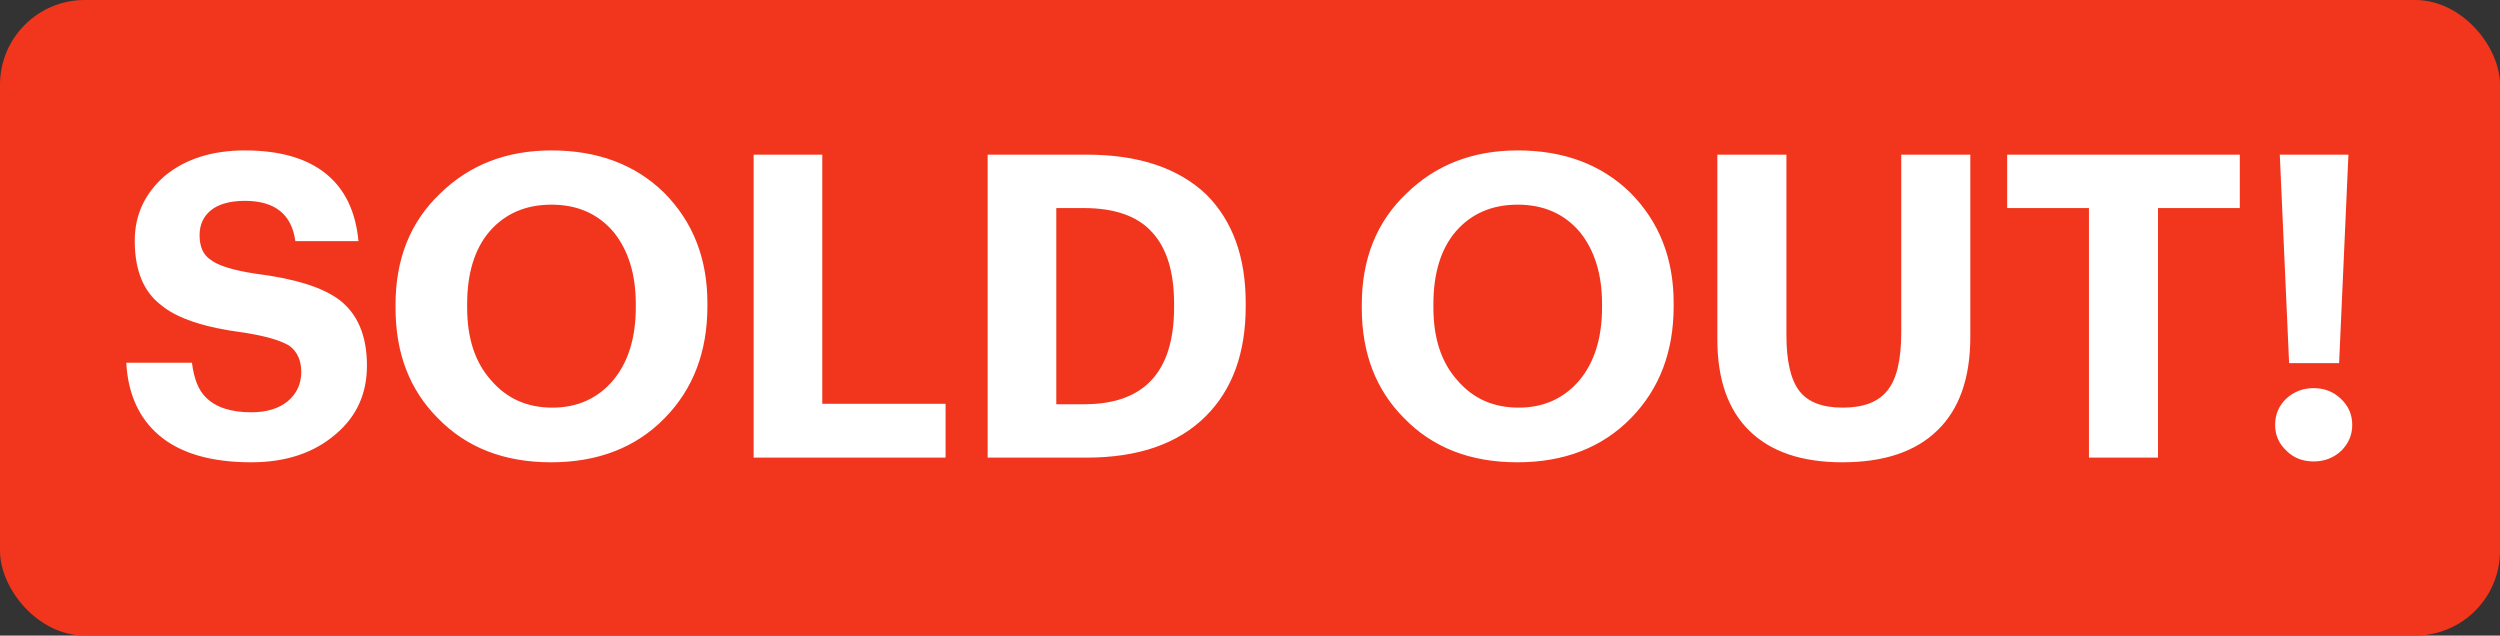 <svg width="295" height="75" viewBox="0 0 295 75" fill="none" xmlns="http://www.w3.org/2000/svg">
<rect x="0" y="0" width="295" height="75" fill="#333333" stroke="none"/>
<rect width="295" height="75" rx="10" fill="#F1361D"/>
<path d="M29.65 54.55C24.883 54.55 21.25 53.483 18.75 51.35C16.383 49.317 15.1 46.467 14.9 42.8H22.65C22.883 44.7 23.433 46.067 24.3 46.9C25.467 48.067 27.25 48.65 29.65 48.65C31.45 48.65 32.883 48.217 33.95 47.35C35.017 46.45 35.55 45.3 35.55 43.9C35.55 42.533 35.083 41.5 34.15 40.8C33.117 40.167 31.333 39.65 28.8 39.25C24.1 38.65 20.817 37.55 18.95 35.95C16.917 34.383 15.9 31.867 15.9 28.4C15.9 25.367 17.083 22.817 19.45 20.75C21.883 18.75 25.033 17.75 28.9 17.75C32.967 17.75 36.133 18.65 38.4 20.45C40.667 22.25 41.967 24.917 42.3 28.45H34.85C34.417 25.283 32.433 23.7 28.9 23.7C27.167 23.7 25.833 24.067 24.9 24.8C24 25.533 23.55 26.517 23.55 27.75C23.55 29.117 23.983 30.083 24.85 30.65C25.75 31.35 27.533 31.9 30.2 32.3C34.733 32.867 38 33.883 40 35.35C42.2 37.017 43.3 39.617 43.3 43.15C43.3 46.45 42.083 49.133 39.65 51.2C37.083 53.433 33.75 54.55 29.65 54.55ZM57.973 44.9C59.806 47.033 62.206 48.1 65.173 48.1C68.14 48.1 70.54 47.017 72.373 44.85C74.14 42.717 75.023 39.85 75.023 36.25V35.85C75.023 32.383 74.156 29.567 72.423 27.4C70.59 25.233 68.14 24.15 65.073 24.15C62.04 24.15 59.606 25.2 57.773 27.3C56.006 29.367 55.123 32.233 55.123 35.9V36.3C55.123 39.933 56.073 42.8 57.973 44.9ZM78.423 49.35C75.023 52.817 70.556 54.55 65.023 54.55C59.49 54.55 55.04 52.817 51.673 49.35C48.34 46.017 46.673 41.683 46.673 36.35V35.95C46.673 30.55 48.423 26.183 51.923 22.85C55.39 19.45 59.773 17.75 65.073 17.75C70.506 17.75 74.923 19.4 78.323 22.7C81.756 26.133 83.473 30.483 83.473 35.75V36.15C83.473 41.517 81.79 45.917 78.423 49.35ZM88.929 18.25H97.029V47.65H111.579V54H88.929V18.25ZM127.943 47.7C135.009 47.7 138.543 43.883 138.543 36.25V35.85C138.543 32.083 137.676 29.267 135.943 27.4C134.243 25.5 131.543 24.55 127.843 24.55H124.643V47.7H127.943ZM116.543 18.25H128.243C134.343 18.25 139.043 19.817 142.343 22.95C145.443 26.05 146.993 30.317 146.993 35.75V36.15C146.993 41.65 145.426 45.967 142.293 49.1C139.026 52.367 134.326 54 128.193 54H116.543V18.25ZM171.991 44.9C173.824 47.033 176.224 48.1 179.191 48.1C182.157 48.1 184.557 47.017 186.391 44.85C188.157 42.717 189.041 39.85 189.041 36.25V35.85C189.041 32.383 188.174 29.567 186.441 27.4C184.607 25.233 182.157 24.15 179.091 24.15C176.057 24.15 173.624 25.2 171.791 27.3C170.024 29.367 169.141 32.233 169.141 35.9V36.3C169.141 39.933 170.091 42.8 171.991 44.9ZM192.441 49.35C189.041 52.817 184.574 54.55 179.041 54.55C173.507 54.55 169.057 52.817 165.691 49.35C162.357 46.017 160.691 41.683 160.691 36.35V35.95C160.691 30.55 162.441 26.183 165.941 22.85C169.407 19.45 173.791 17.75 179.091 17.75C184.524 17.75 188.941 19.4 192.341 22.7C195.774 26.133 197.491 30.483 197.491 35.75V36.15C197.491 41.517 195.807 45.917 192.441 49.35ZM217.397 54.55C212.63 54.55 208.98 53.317 206.447 50.85C203.914 48.383 202.647 44.783 202.647 40.05V18.25H210.797V39.55C210.797 42.583 211.297 44.767 212.297 46.1C213.297 47.433 215.014 48.1 217.447 48.1C219.88 48.1 221.63 47.433 222.697 46.1C223.797 44.767 224.347 42.483 224.347 39.25V18.25H232.497V39.75C232.497 44.617 231.197 48.3 228.597 50.8C226.03 53.3 222.297 54.55 217.397 54.55ZM246.496 24.55H236.846V18.25H264.296V24.55H254.646V54H246.496V24.55ZM273.014 54.45C271.714 54.45 270.648 54.033 269.814 53.2C268.914 52.367 268.464 51.35 268.464 50.15C268.464 48.917 268.898 47.883 269.764 47.05C270.664 46.217 271.748 45.8 273.014 45.8C274.281 45.8 275.348 46.217 276.214 47.05C277.114 47.883 277.564 48.917 277.564 50.15C277.564 51.317 277.131 52.333 276.264 53.2C275.364 54.033 274.281 54.45 273.014 54.45ZM269.014 18.25H277.114L276.014 42.85H270.114L269.014 18.25Z" fill="white"/>
</svg>
